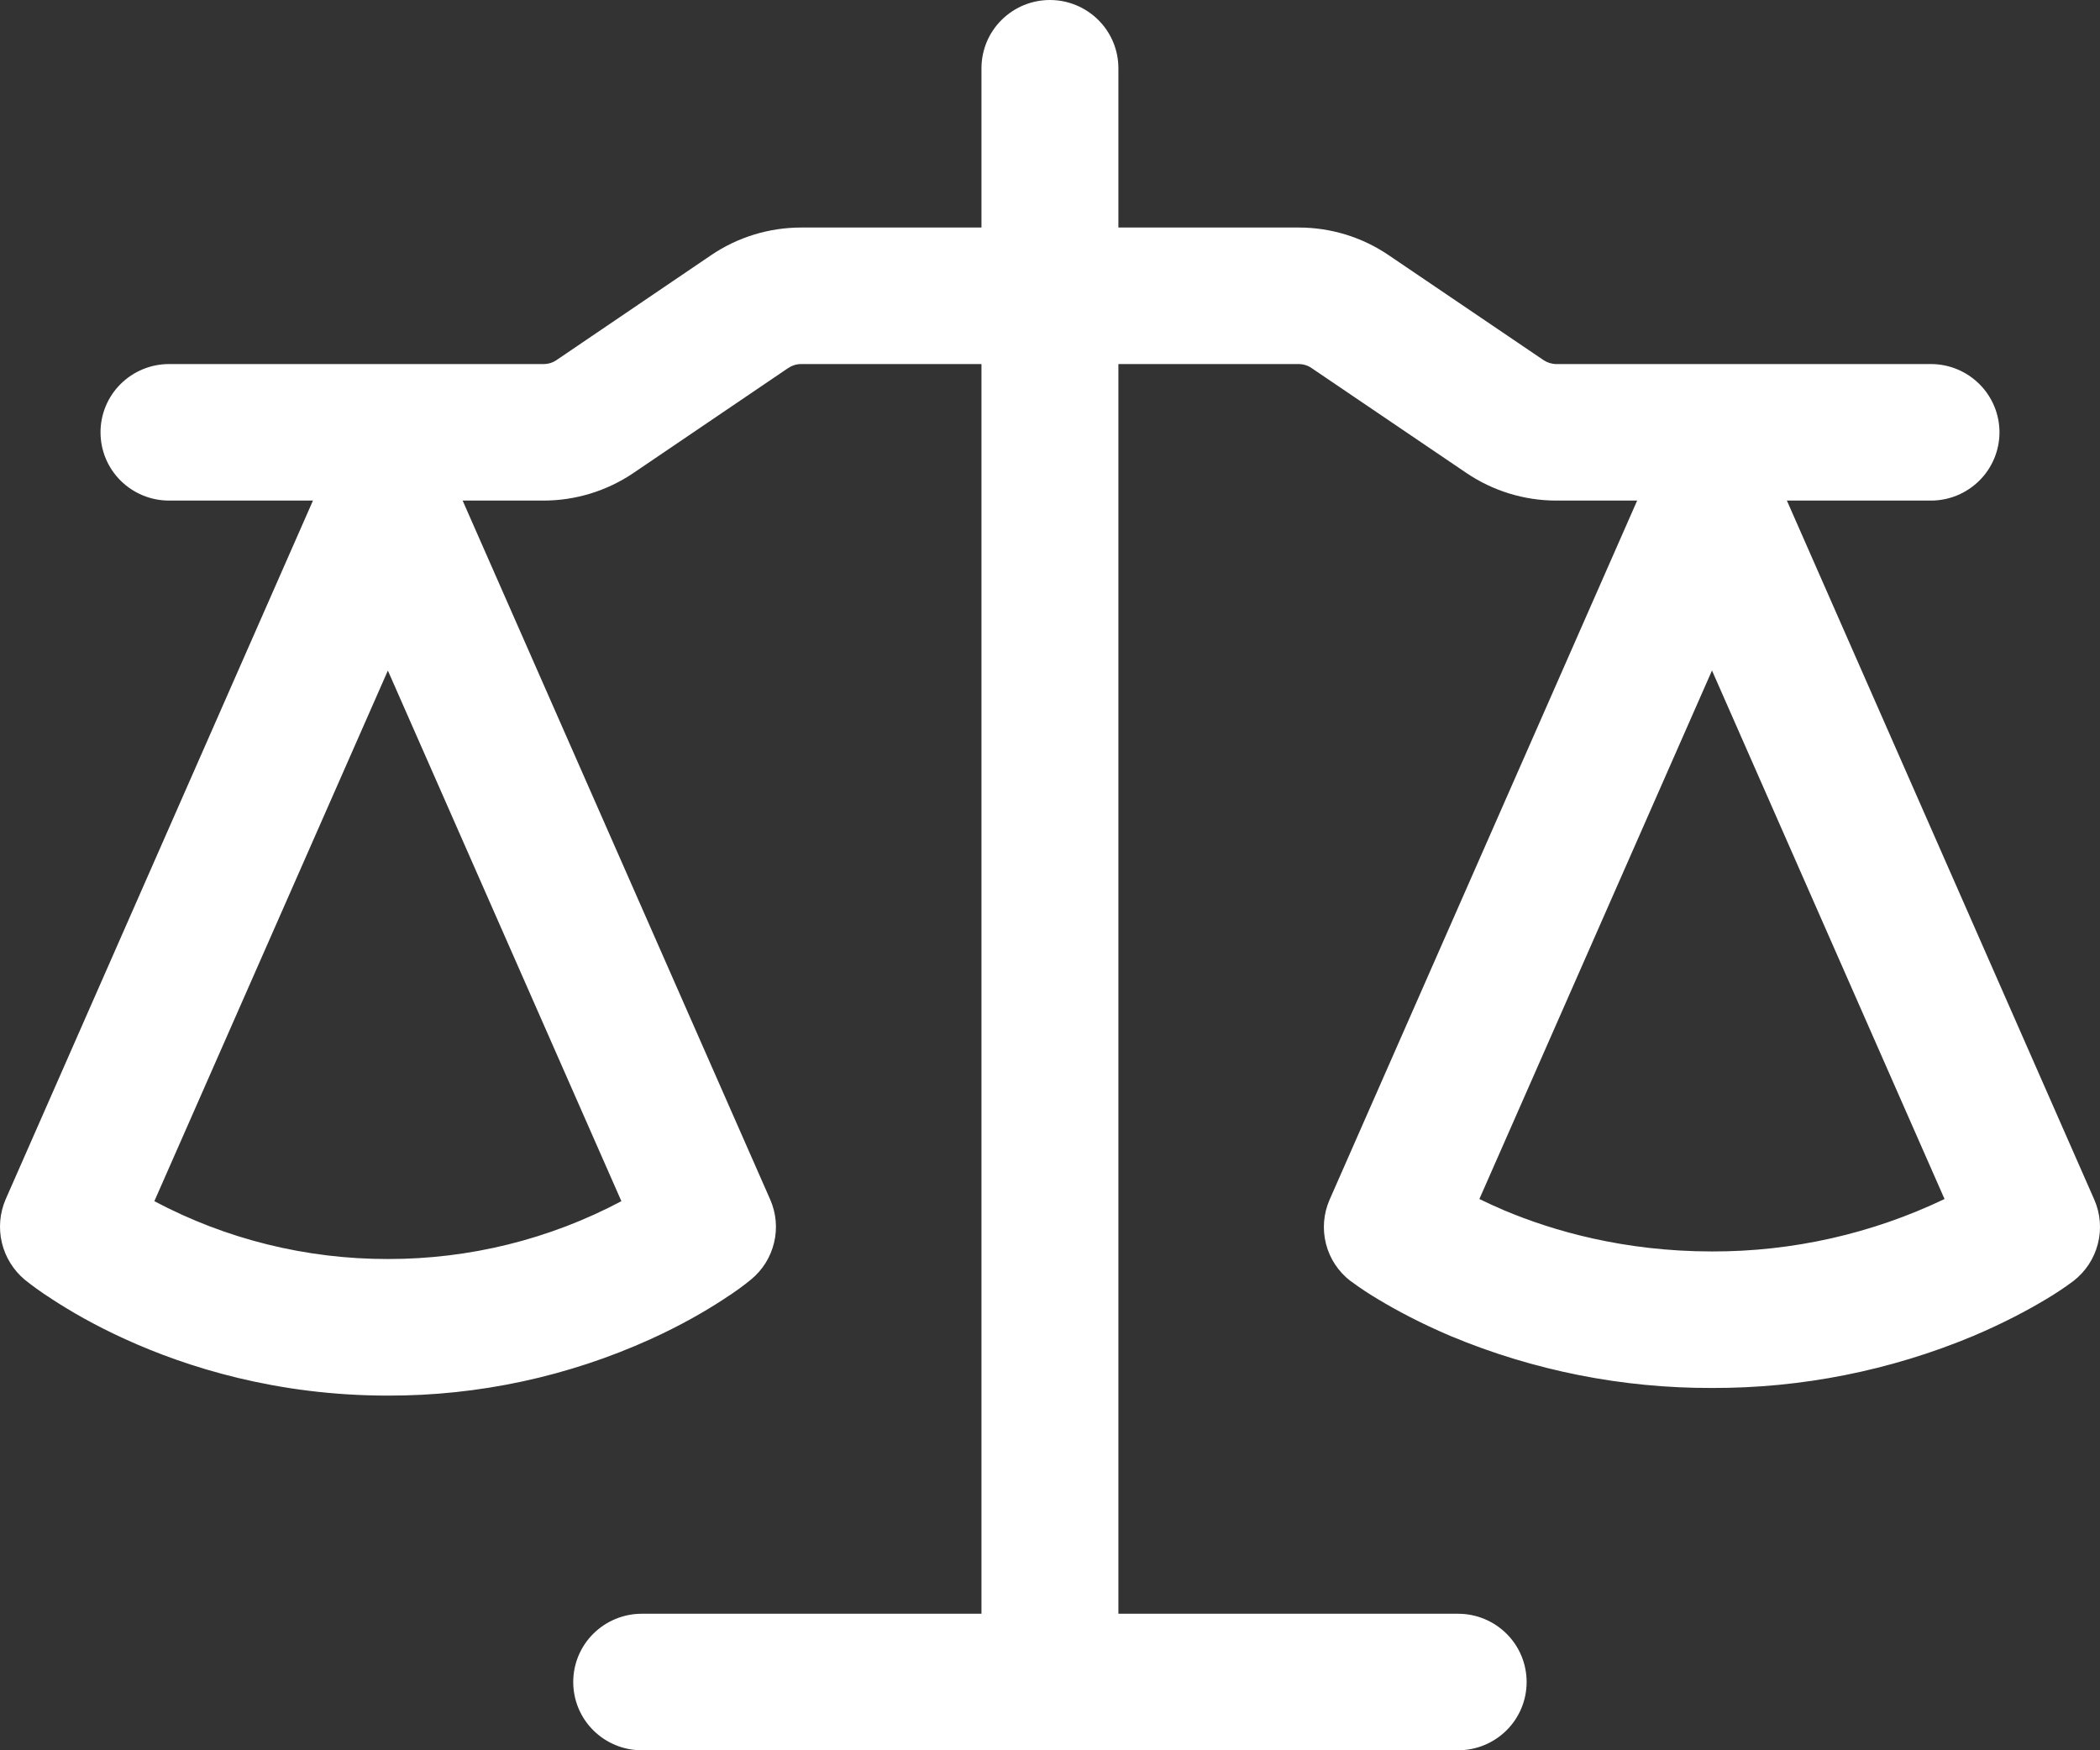 <svg width="30" height="25" viewBox="0 0 30 25" fill="none" xmlns="http://www.w3.org/2000/svg">
<rect x="0" y="0" width="30" height="25" fill="#333333" stroke="none"/>
<path fill-rule="evenodd" clip-rule="evenodd" d="M15.977 0.975C15.977 0.716 15.874 0.468 15.691 0.286C15.507 0.103 15.258 0 14.999 0C14.739 0 14.491 0.103 14.307 0.286C14.124 0.468 14.021 0.716 14.021 0.975V3.25H11.445C10.987 3.25 10.539 3.387 10.16 3.644L7.949 5.144C7.895 5.181 7.831 5.2 7.765 5.2H2.414C2.155 5.2 1.906 5.303 1.722 5.486C1.539 5.668 1.436 5.916 1.436 6.175C1.436 6.434 1.539 6.682 1.722 6.864C1.906 7.047 2.155 7.15 2.414 7.15H4.471L0.079 17.134C-0.004 17.329 -0.022 17.545 0.027 17.751C0.076 17.957 0.191 18.142 0.353 18.278C0.457 18.361 0.563 18.441 0.756 18.565C0.999 18.723 1.346 18.927 1.789 19.128C2.676 19.532 3.957 19.934 5.541 19.934C6.835 19.937 8.115 19.662 9.293 19.128C9.736 18.927 10.084 18.723 10.326 18.565C10.522 18.439 10.626 18.36 10.73 18.275C10.894 18.14 11.009 17.956 11.058 17.75C11.108 17.544 11.088 17.328 11.003 17.134L6.609 7.15H7.765C8.223 7.15 8.671 7.012 9.049 6.756L11.261 5.256C11.315 5.22 11.379 5.2 11.444 5.2H14.021V23.05H9.167C8.908 23.05 8.659 23.153 8.475 23.336C8.292 23.518 8.189 23.766 8.189 24.025C8.189 24.284 8.292 24.532 8.475 24.714C8.659 24.897 8.908 25 9.167 25H20.831C21.09 25 21.339 24.897 21.523 24.714C21.706 24.532 21.809 24.284 21.809 24.025C21.809 23.766 21.706 23.518 21.523 23.336C21.339 23.153 21.09 23.05 20.831 23.05H15.977V5.2H18.552C18.618 5.2 18.683 5.22 18.735 5.256L20.949 6.756C21.327 7.012 21.775 7.15 22.233 7.15H23.388L18.995 17.134C18.907 17.334 18.889 17.557 18.943 17.768C18.997 17.979 19.121 18.166 19.295 18.299C19.31 18.311 19.295 18.299 19.297 18.299C19.427 18.396 19.562 18.485 19.702 18.567C19.943 18.712 20.289 18.899 20.732 19.087C21.912 19.578 23.178 19.829 24.457 19.825C25.736 19.829 27.003 19.577 28.183 19.085C28.623 18.899 28.971 18.712 29.213 18.567C29.353 18.485 29.488 18.395 29.618 18.299C29.791 18.166 29.915 17.979 29.969 17.768C30.024 17.557 30.006 17.334 29.918 17.134L25.527 7.15H27.585C27.845 7.15 28.093 7.047 28.277 6.864C28.46 6.682 28.564 6.434 28.564 6.175C28.564 5.916 28.46 5.668 28.277 5.486C28.093 5.303 27.845 5.2 27.585 5.2H22.234C22.169 5.2 22.105 5.18 22.051 5.144L19.837 3.644C19.459 3.387 19.012 3.25 18.554 3.25H15.977V0.975ZM2.205 17.157C3.232 17.702 4.378 17.985 5.541 17.983C6.704 17.985 7.85 17.702 8.877 17.157L5.541 9.578L2.205 17.157ZM21.134 17.126C21.241 17.178 21.361 17.234 21.493 17.29C22.184 17.58 23.195 17.875 24.457 17.875C25.607 17.878 26.743 17.622 27.779 17.126L24.457 9.577L21.134 17.126Z" fill="white"/>
</svg>
